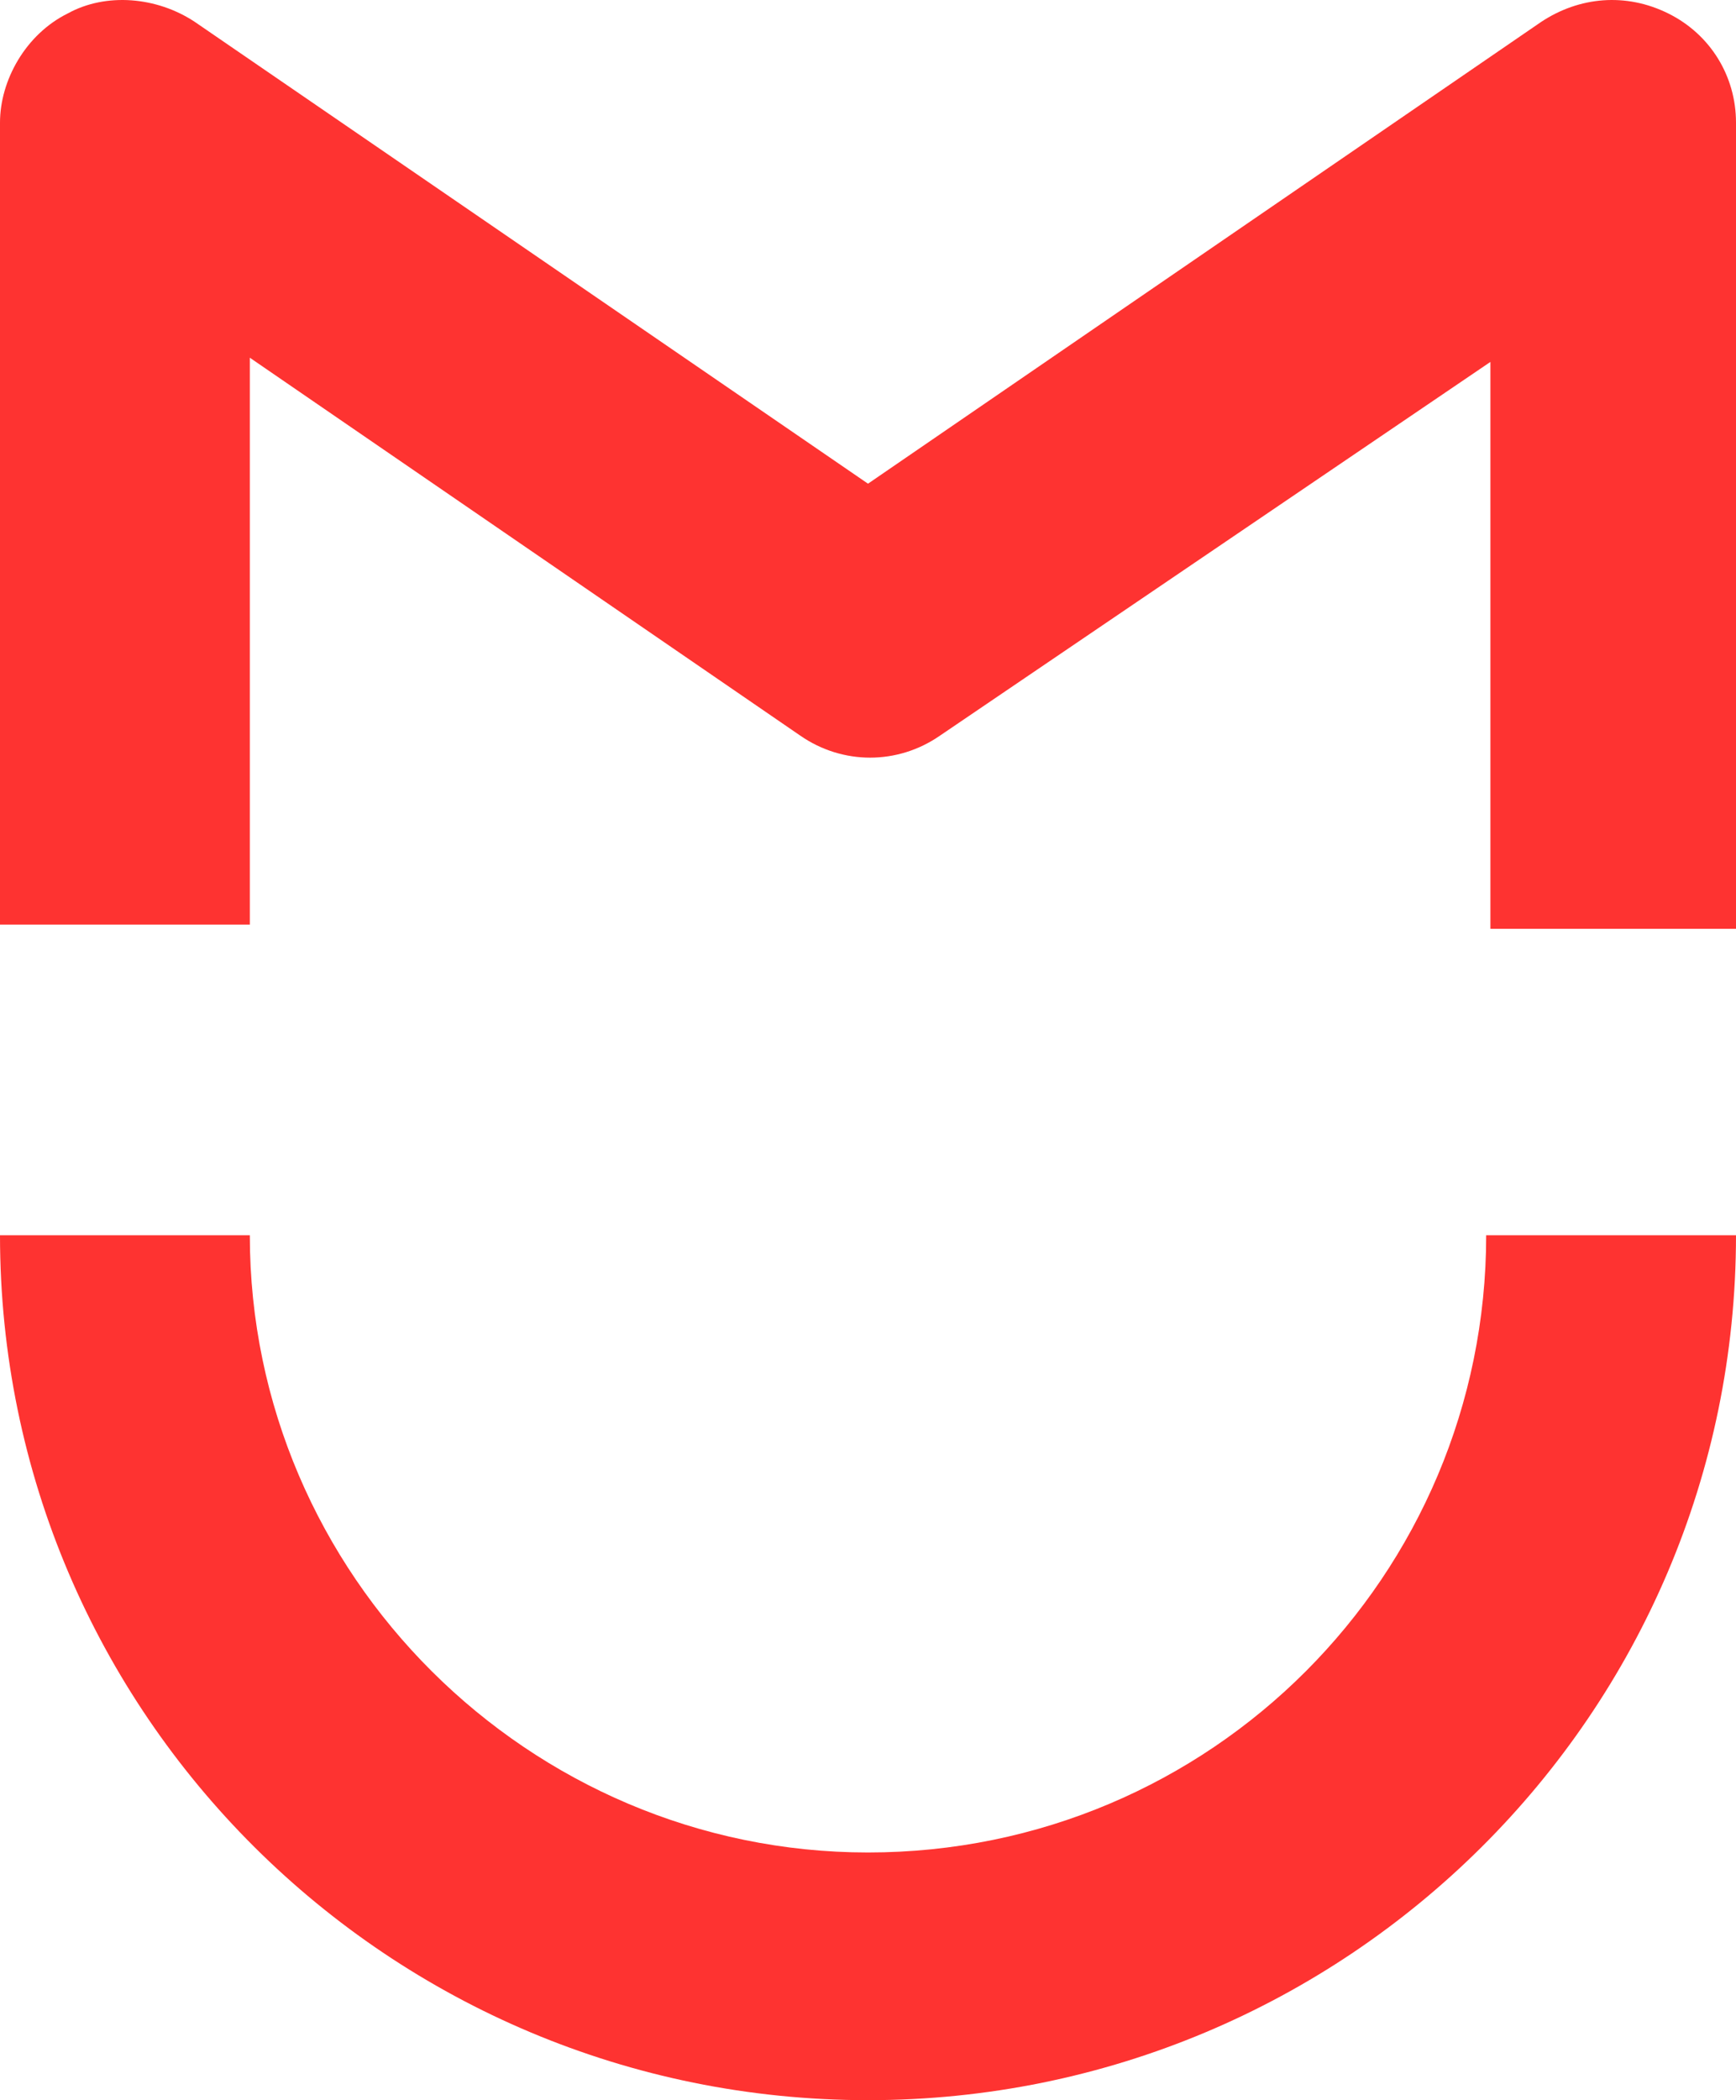 <svg width="43" height="52" viewBox="0 0 43 52" fill="none" xmlns="http://www.w3.org/2000/svg">
<path d="M21.5 52C9.649 52 0 42.436 0 30.585H6.188C6.188 39.005 13.11 45.867 21.5 45.867C29.995 45.867 36.812 39.005 36.812 30.585H43C43 42.436 33.351 52 21.5 52ZM43 3.036C43 1.892 42.371 0.853 41.322 0.333C40.273 -0.187 39.12 -0.083 38.176 0.541L21.5 11.976L4.824 0.541C3.88 -0.083 2.622 -0.187 1.678 0.333C0.629 0.853 0 1.996 0 3.036V22.892H6.188V8.857L19.822 18.214C20.871 18.941 22.234 18.941 23.283 18.214L36.917 8.961V22.996H43V3.036Z" fill="#FE3331"/>
</svg>
